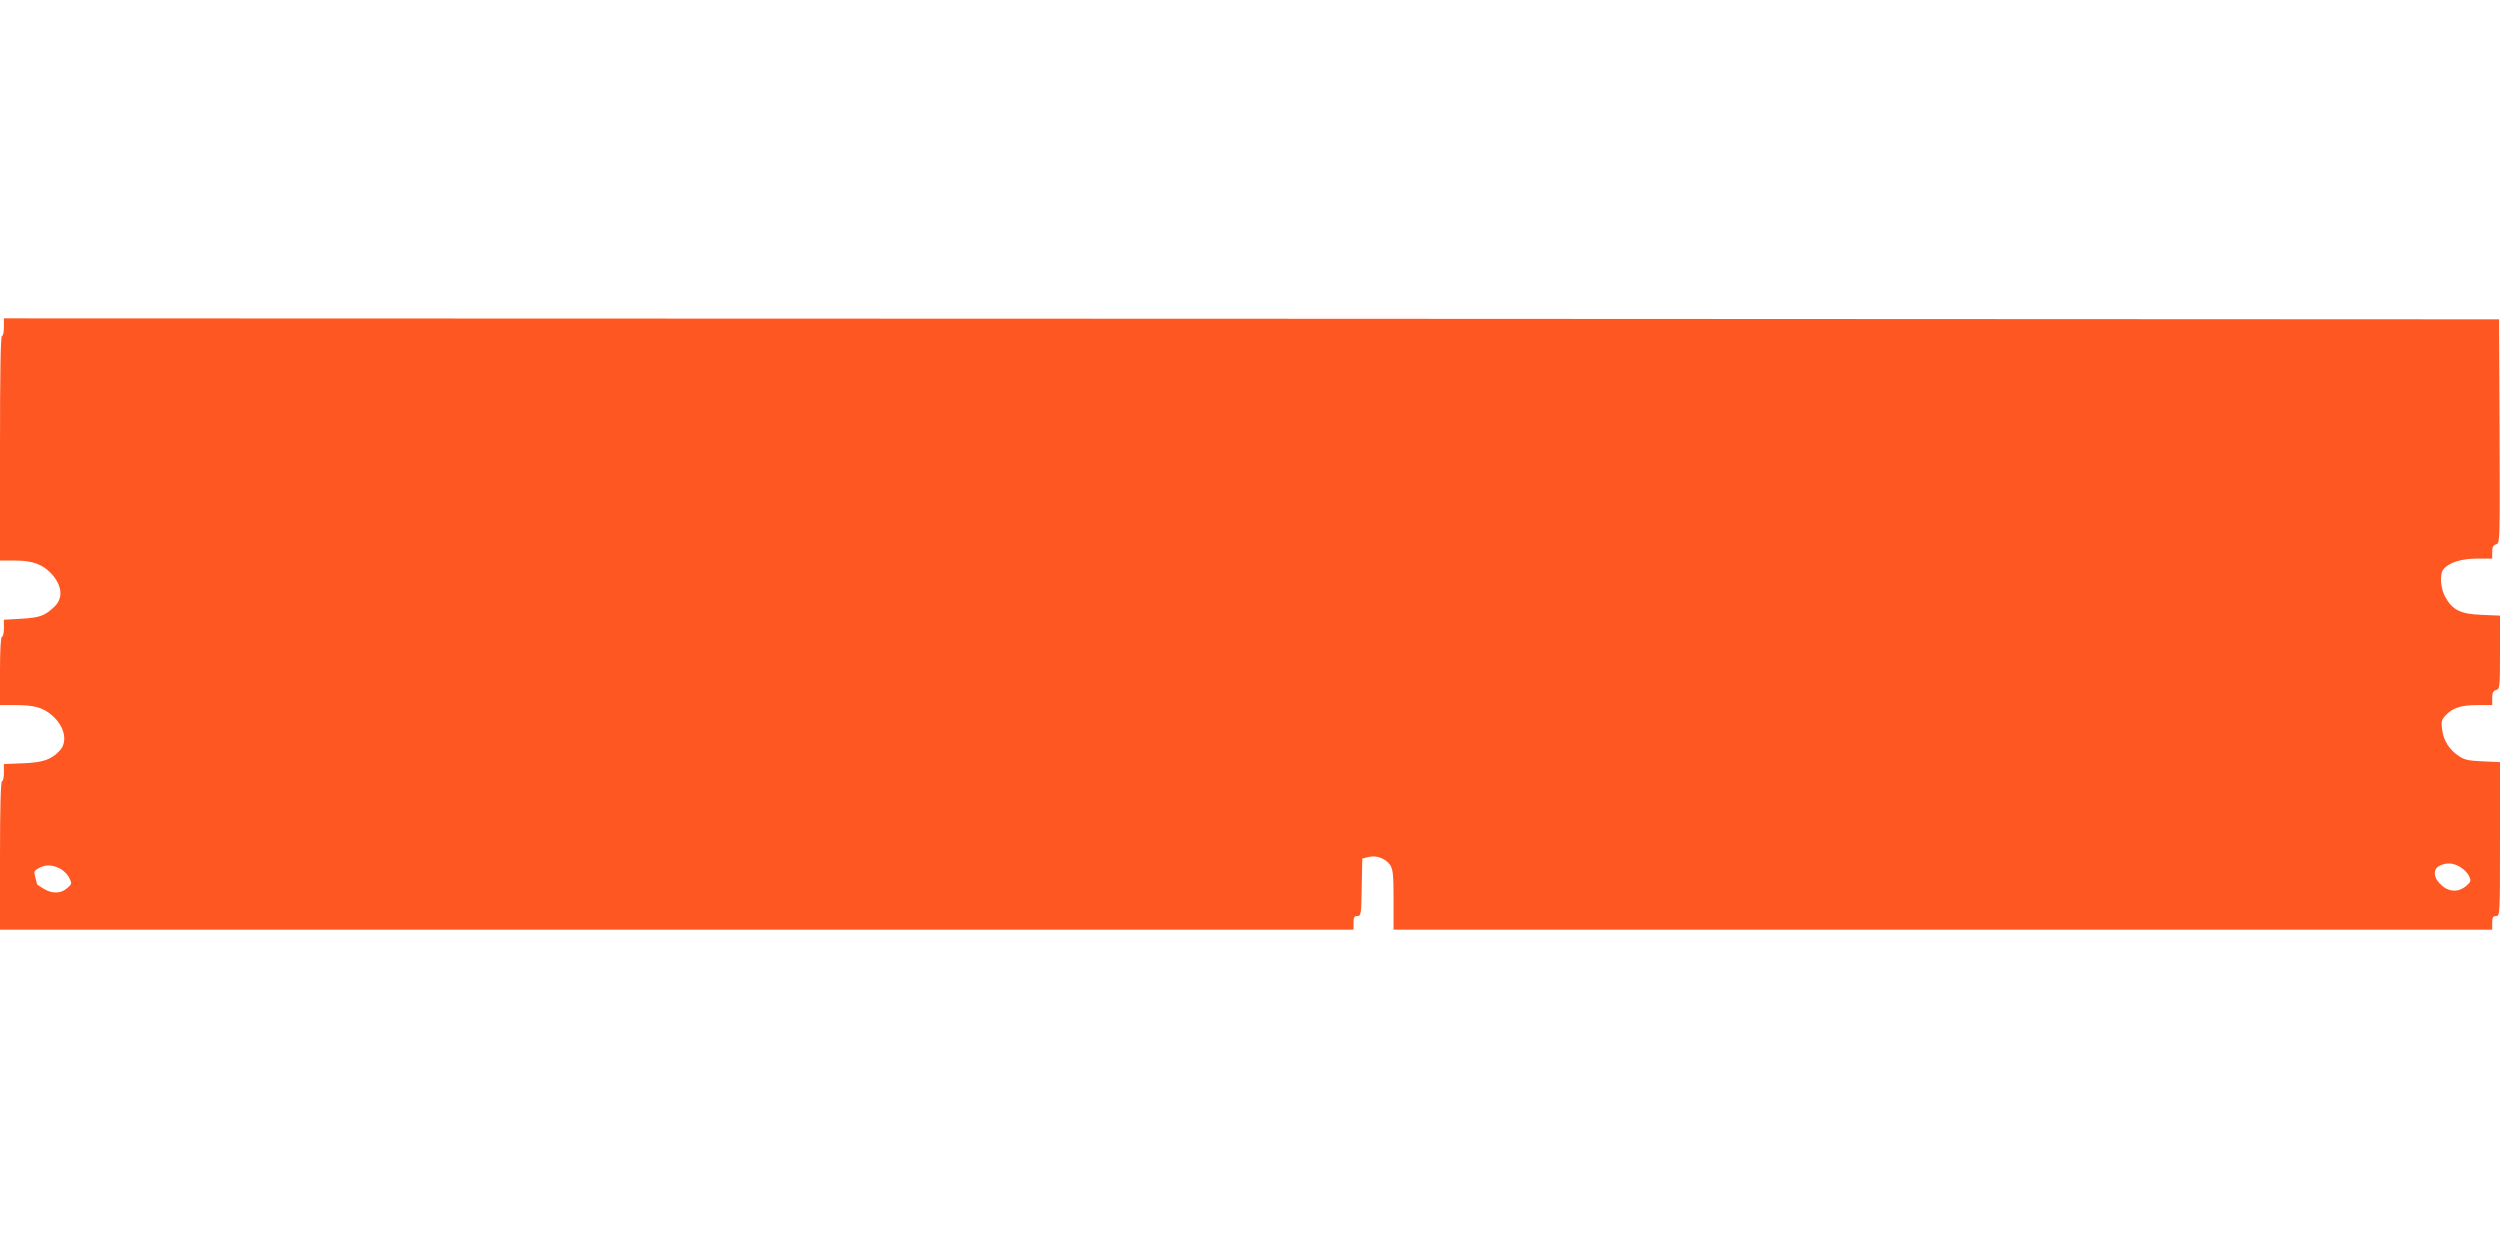 <?xml version="1.0" standalone="no"?>
<!DOCTYPE svg PUBLIC "-//W3C//DTD SVG 20010904//EN"
 "http://www.w3.org/TR/2001/REC-SVG-20010904/DTD/svg10.dtd">
<svg version="1.0" xmlns="http://www.w3.org/2000/svg"
 width="1280pt" height="640pt" viewBox="0 0 1280 640"
 preserveAspectRatio="xMidYMid meet">
<g transform="translate(0,640) scale(0.1,-0.1)"
fill="#ff5722" stroke="none">
<path d="M20 4725 c0 -25 -4 -45 -10 -45 -7 0 -10 -198 -10 -575 l0 -575 78 0
c87 0 140 -19 184 -66 57 -62 63 -126 16 -171 -50 -47 -74 -55 -170 -61 l-88
-5 0 -43 c0 -24 -4 -44 -10 -44 -6 0 -10 -65 -10 -175 l0 -175 78 0 c98 0 143
-13 189 -53 64 -56 81 -134 39 -180 -43 -46 -84 -61 -189 -65 l-97 -4 0 -44
c0 -24 -4 -44 -10 -44 -6 0 -10 -133 -10 -380 l0 -380 3465 0 3465 0 0 35 c0
28 4 35 20 35 18 0 20 8 22 147 l3 147 30 8 c40 11 89 -7 112 -40 15 -23 18
-49 18 -179 l0 -153 2813 0 2812 0 0 35 c0 28 4 35 20 35 20 0 20 7 20 394 l0
394 -89 4 c-73 3 -95 8 -123 28 -48 32 -77 78 -84 133 -6 41 -4 51 17 74 36
39 80 53 164 53 l75 0 0 36 c0 27 5 37 20 41 19 5 20 14 20 193 l0 188 -93 4
c-108 4 -150 24 -187 91 -25 44 -30 118 -9 143 28 34 91 54 172 54 l77 0 0 34
c0 25 5 35 20 39 20 5 20 12 18 579 l-3 573 -6387 3 -6388 2 0 -45z m12578
-2765 c18 -11 38 -32 44 -46 11 -24 9 -29 -15 -50 -39 -33 -88 -32 -127 4 -41
36 -45 81 -10 99 36 18 70 16 108 -7z m-12293 -6 c18 -8 40 -30 49 -47 15 -31
15 -33 -10 -54 -31 -29 -78 -30 -121 -3 -18 11 -33 21 -33 22 0 2 -4 18 -9 36
-9 29 -7 33 17 47 35 19 66 19 107 -1z"/>
</g>
</svg>
